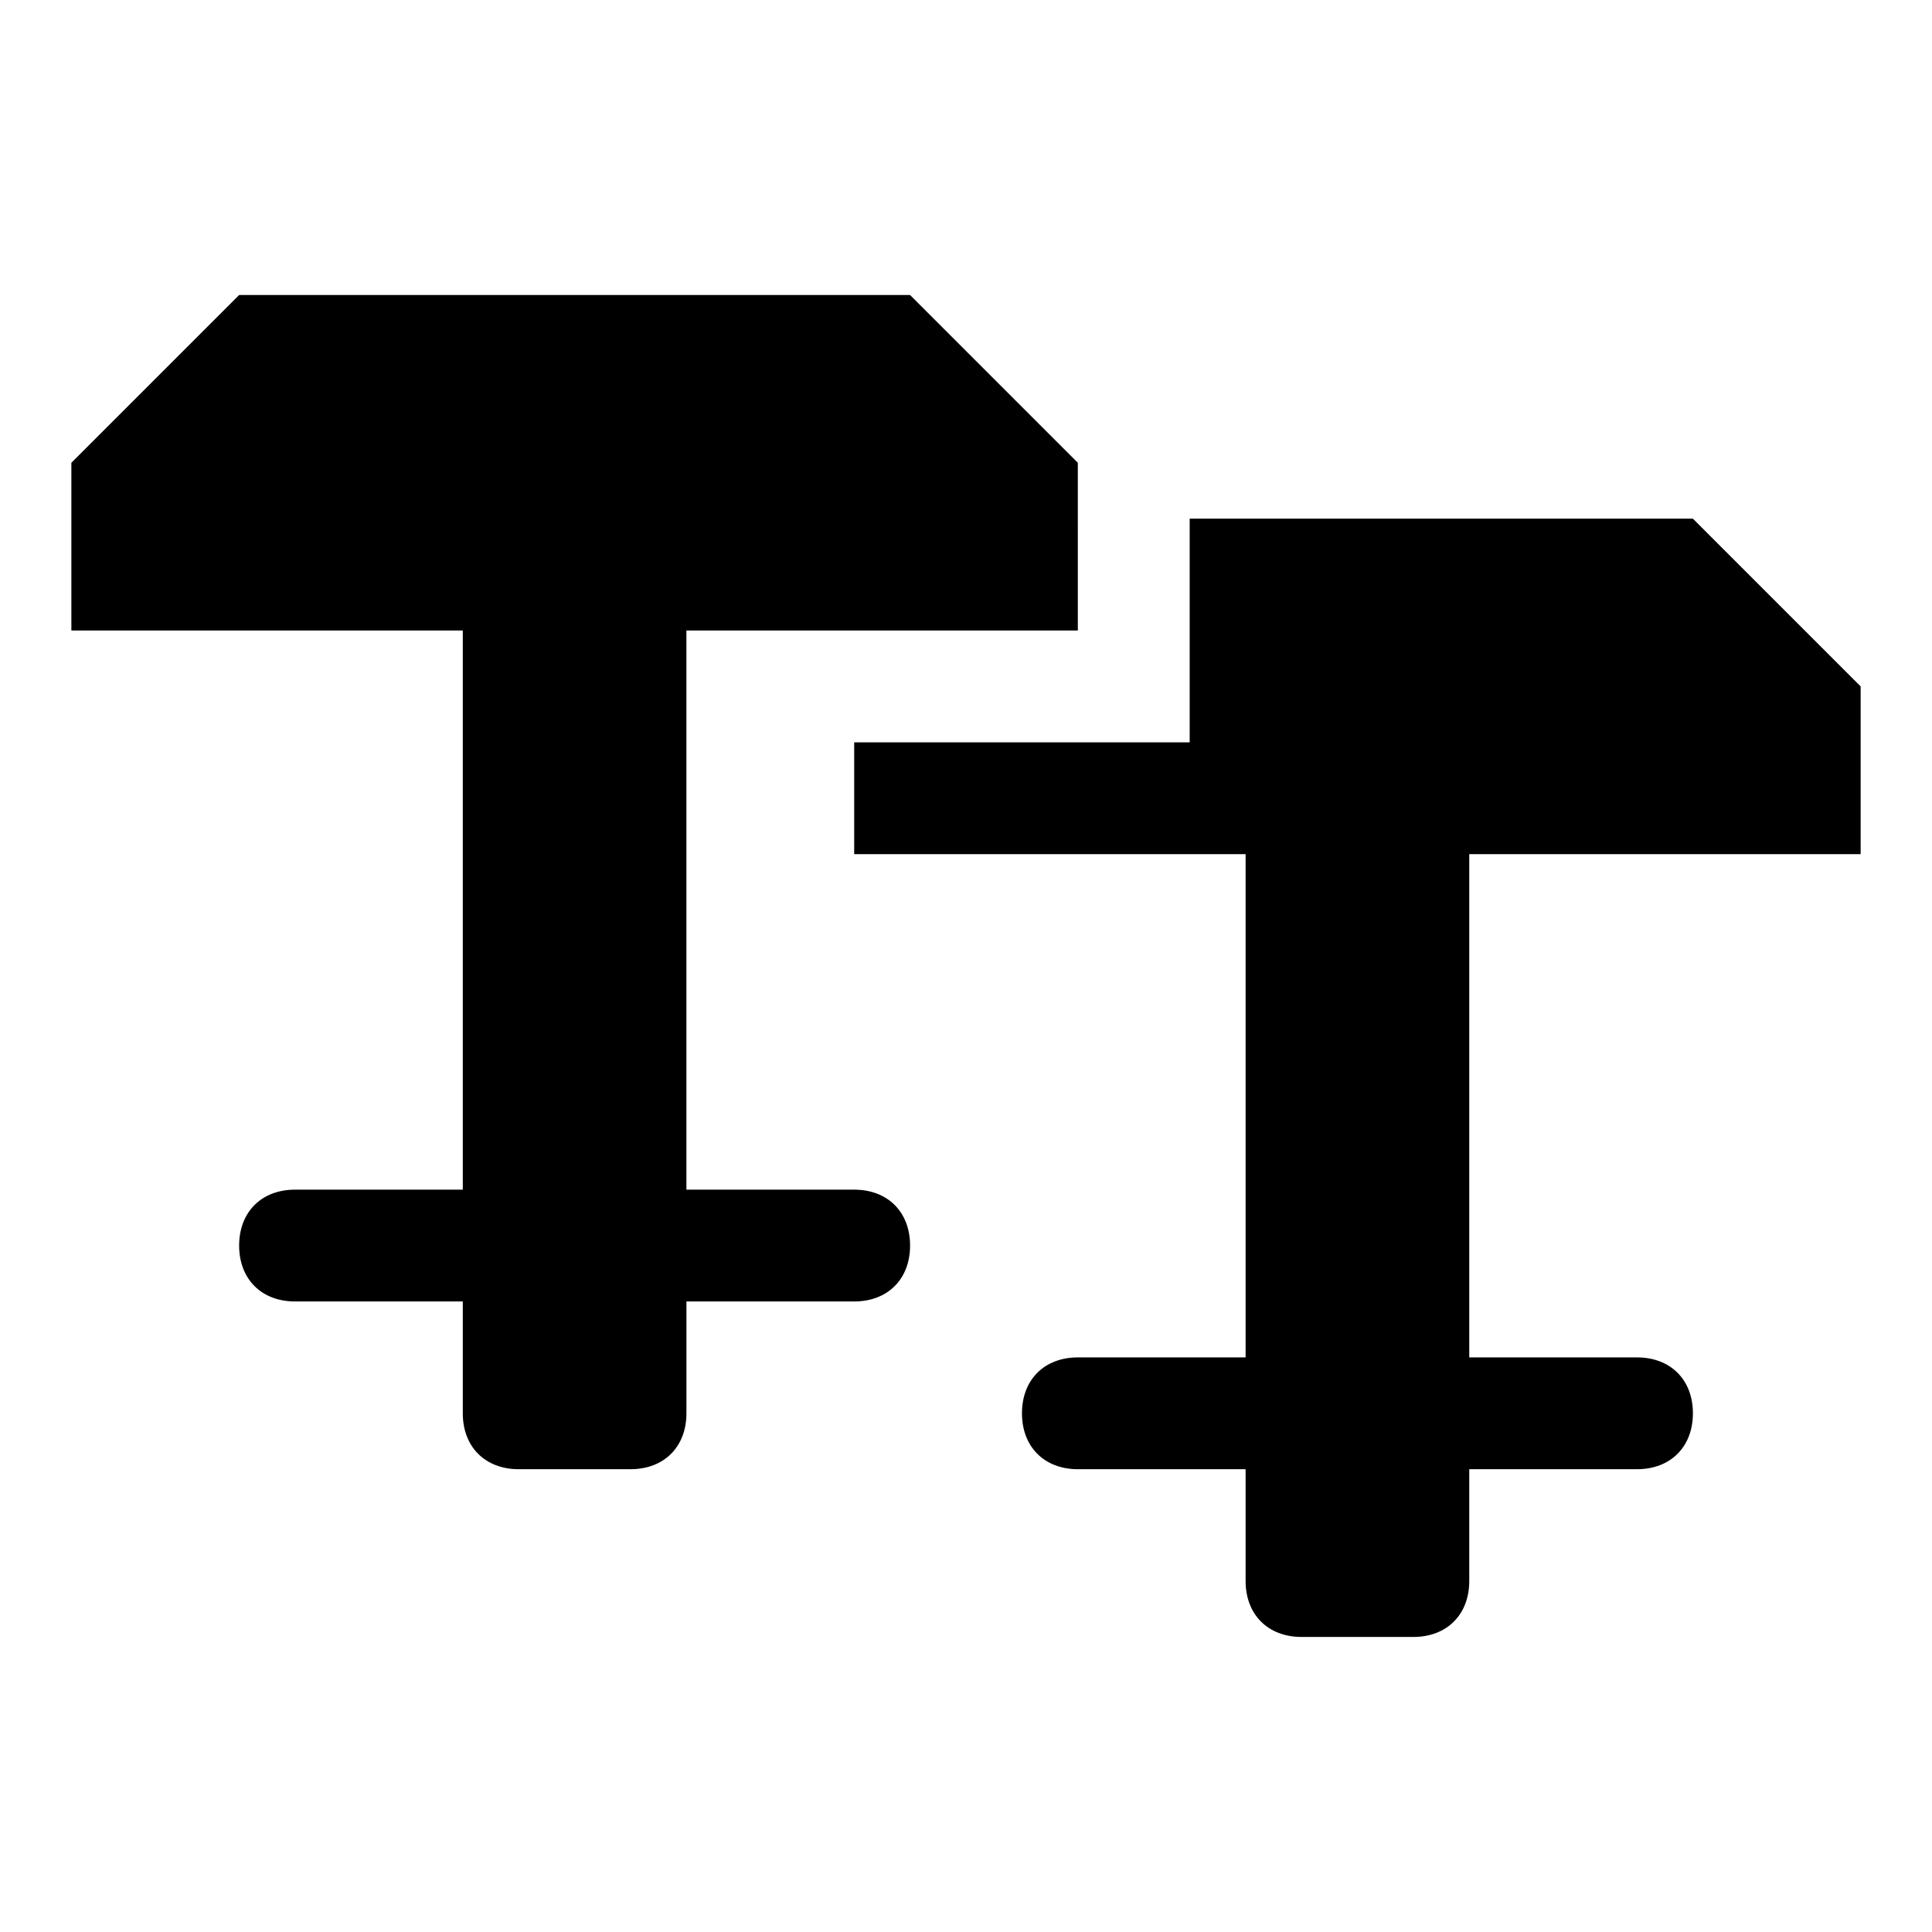 <?xml version="1.0" encoding="UTF-8"?>
<!-- Uploaded to: ICON Repo, www.iconrepo.com, Generator: ICON Repo Mixer Tools -->
<svg fill="#000000" width="800px" height="800px" version="1.1" viewBox="144 144 512 512" xmlns="http://www.w3.org/2000/svg">
 <g>
  <path d="m370.36 459.27h-44.453v-148.18h103.73l-0.004-44.453c-17.781-17.781-26.672-26.672-44.453-44.453h-177.81c-17.785 17.781-26.676 26.672-44.457 44.453v44.453h103.73v148.18h-44.453c-8.891 0-14.816 5.926-14.816 14.816 0 8.891 5.926 14.816 14.816 14.816h44.453v29.637c0 8.891 5.926 14.816 14.816 14.816h29.637c8.891 0 14.816-5.926 14.816-14.816v-29.637h44.453c8.891 0 14.816-5.926 14.816-14.816 0.004-8.887-5.922-14.816-14.812-14.816z"/>
  <path d="m637.09 370.36v-44.453c-17.781-17.781-26.672-26.672-44.453-44.453h-133.36v59.273h-88.906v29.637h103.73v133.36h-44.453c-8.891 0-14.816 5.926-14.816 14.816s5.926 14.816 14.816 14.816h44.453v29.637c0 8.891 5.926 14.816 14.816 14.816h29.637c8.891 0 14.816-5.926 14.816-14.816v-29.637h44.453c8.891 0 14.816-5.926 14.816-14.816s-5.926-14.816-14.816-14.816h-44.453v-133.36z"/>
 </g>
</svg>